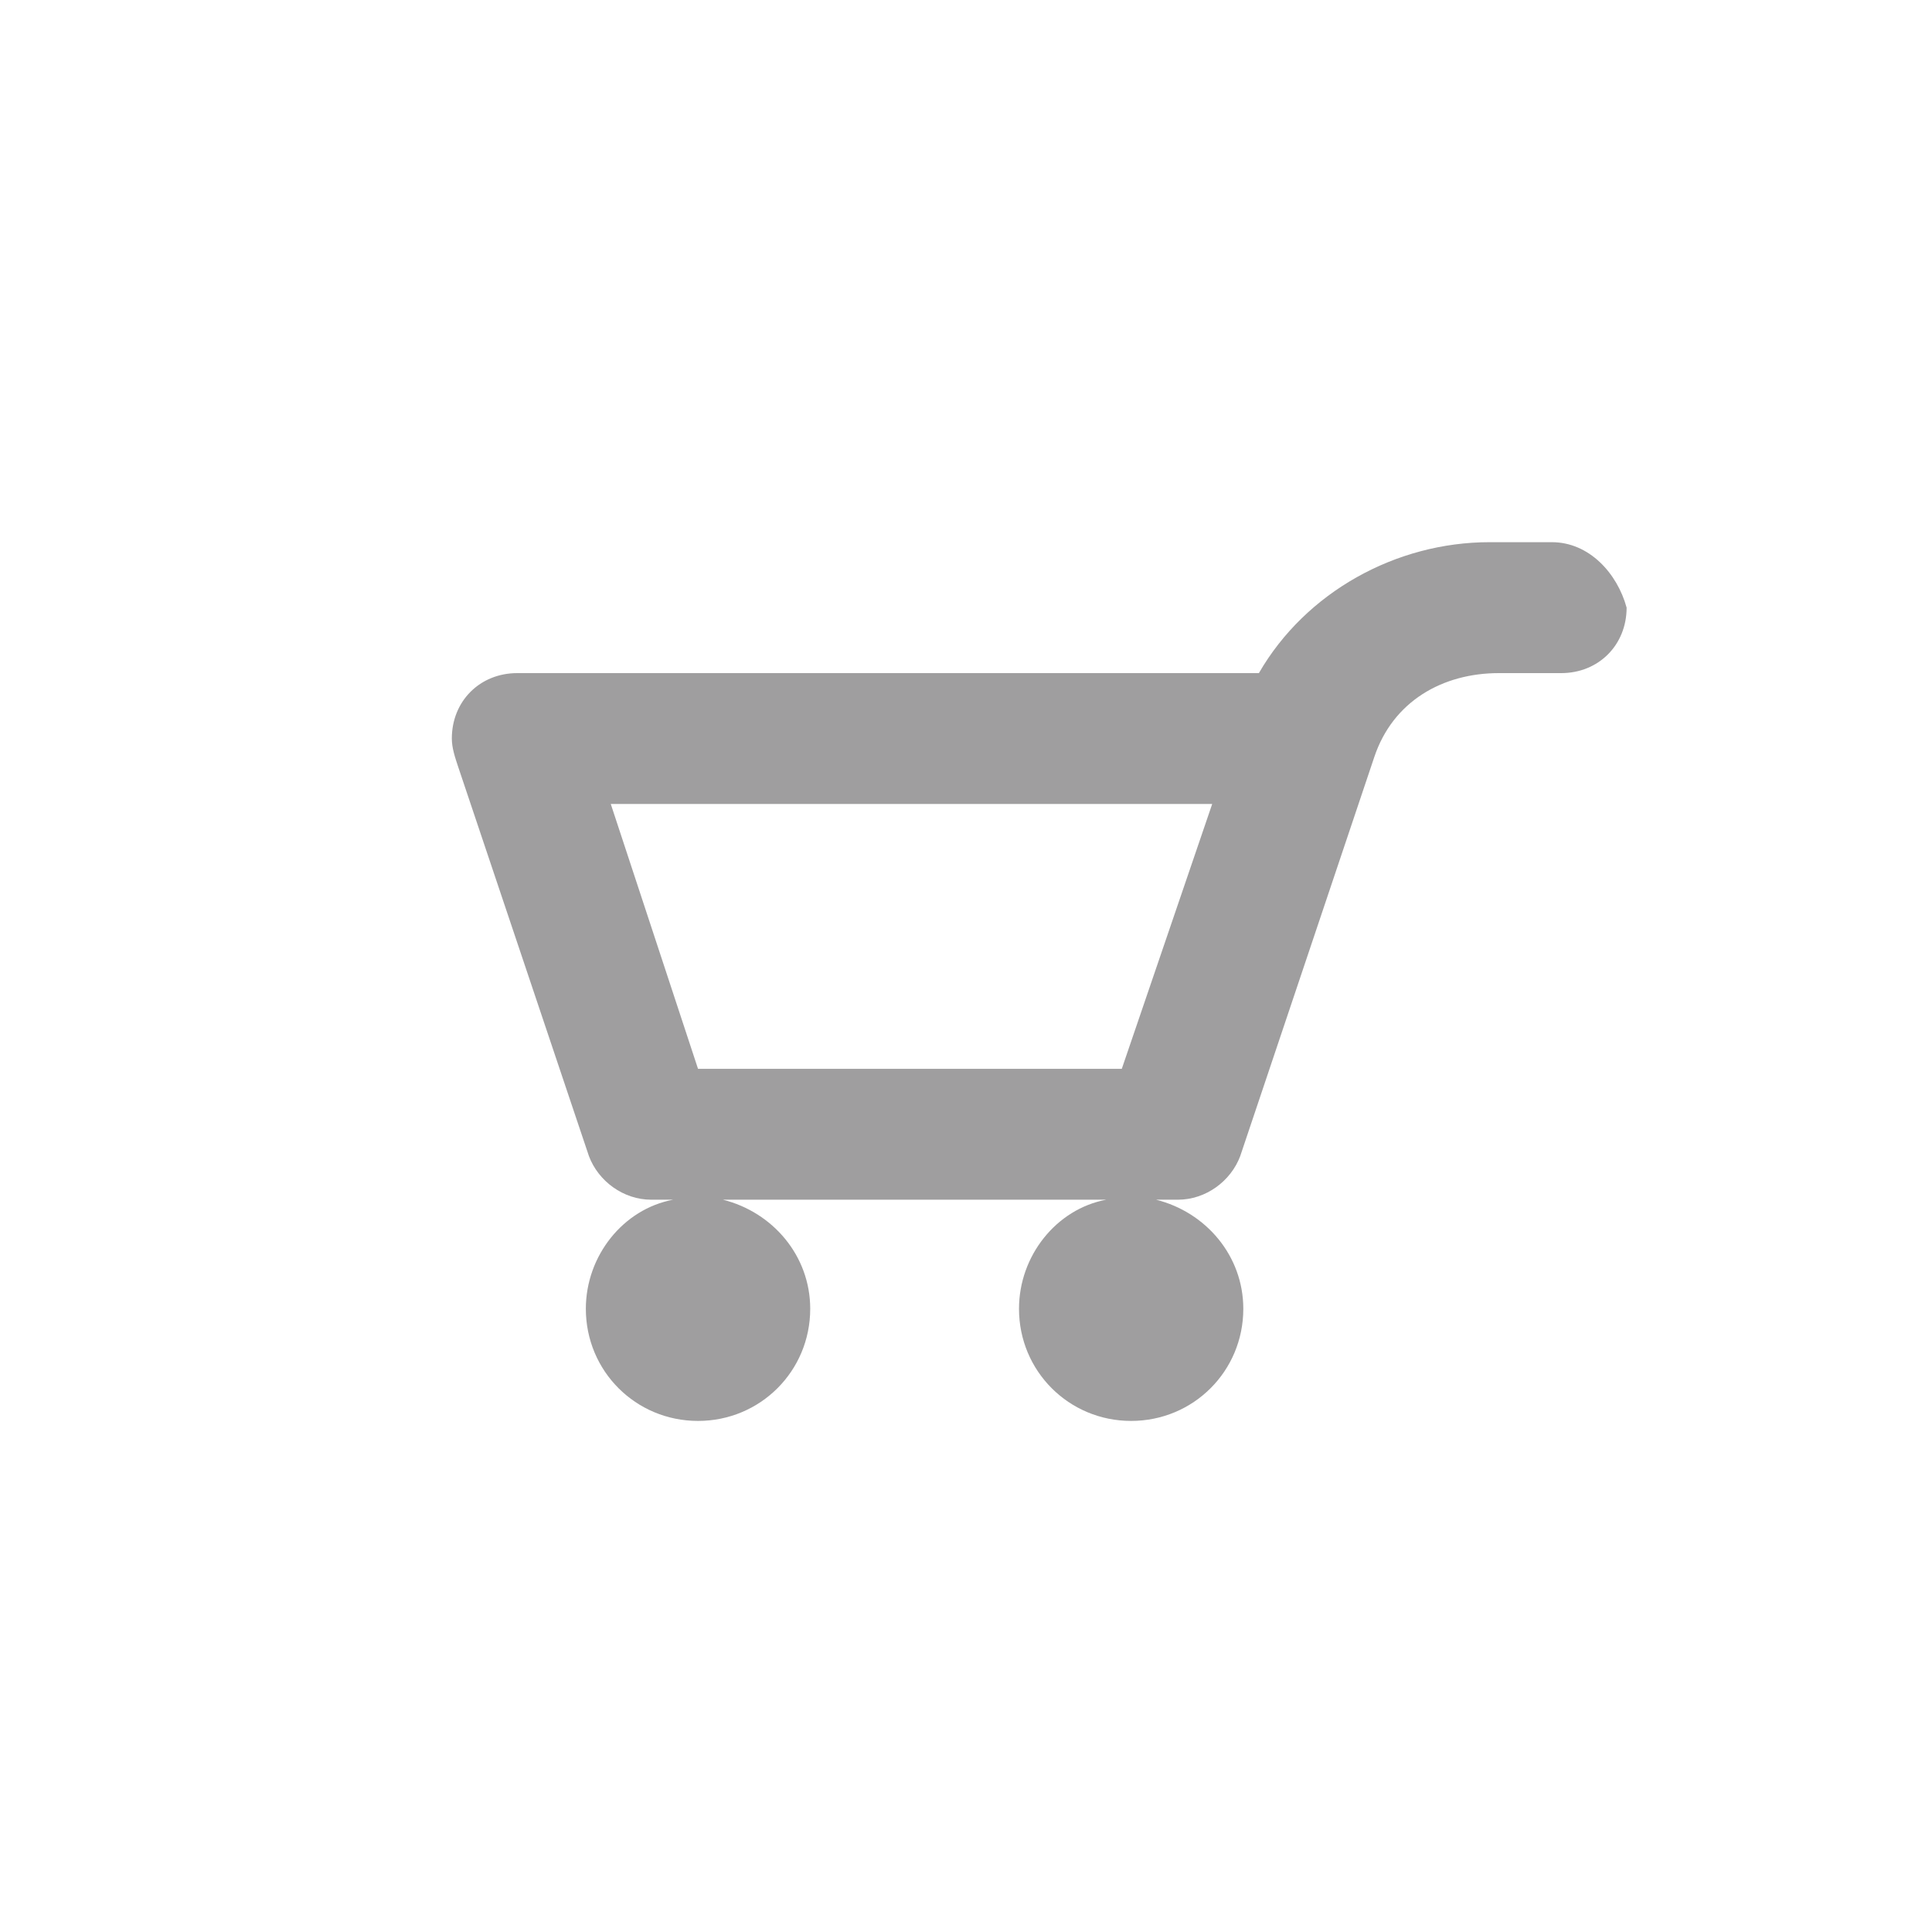 <svg width="30" height="30" viewBox="0 0 30 30" fill="none" xmlns="http://www.w3.org/2000/svg">
<path d="M24.097 8.419H23.129C21.677 8.419 20.274 9.194 19.548 10.452H8.081C8.081 10.452 8.081 10.452 8.032 10.452C7.452 10.452 7.016 10.887 7.016 11.468C7.016 11.613 7.065 11.758 7.113 11.903L9.145 17.952C9.29 18.339 9.677 18.629 10.113 18.629C10.113 18.629 10.113 18.629 10.161 18.629H10.452C9.677 18.774 9.097 19.5 9.097 20.323C9.097 21.29 9.871 22.064 10.839 22.064C11.806 22.064 12.581 21.29 12.581 20.323C12.581 19.5 12 18.823 11.226 18.629H17.177C16.403 18.774 15.823 19.5 15.823 20.323C15.823 21.29 16.597 22.064 17.564 22.064C18.532 22.064 19.306 21.29 19.306 20.323C19.306 19.5 18.726 18.823 17.952 18.629H18.242C18.242 18.629 18.242 18.629 18.29 18.629C18.726 18.629 19.113 18.339 19.258 17.952L21.339 11.758C21.629 10.887 22.403 10.452 23.274 10.452H24.242C24.823 10.452 25.258 10.016 25.258 9.435C25.113 8.903 24.677 8.419 24.097 8.419ZM17.419 16.597H10.839L9.484 12.484H18.823L17.419 16.597Z" fill="#9F9E9F"/>
</svg>
